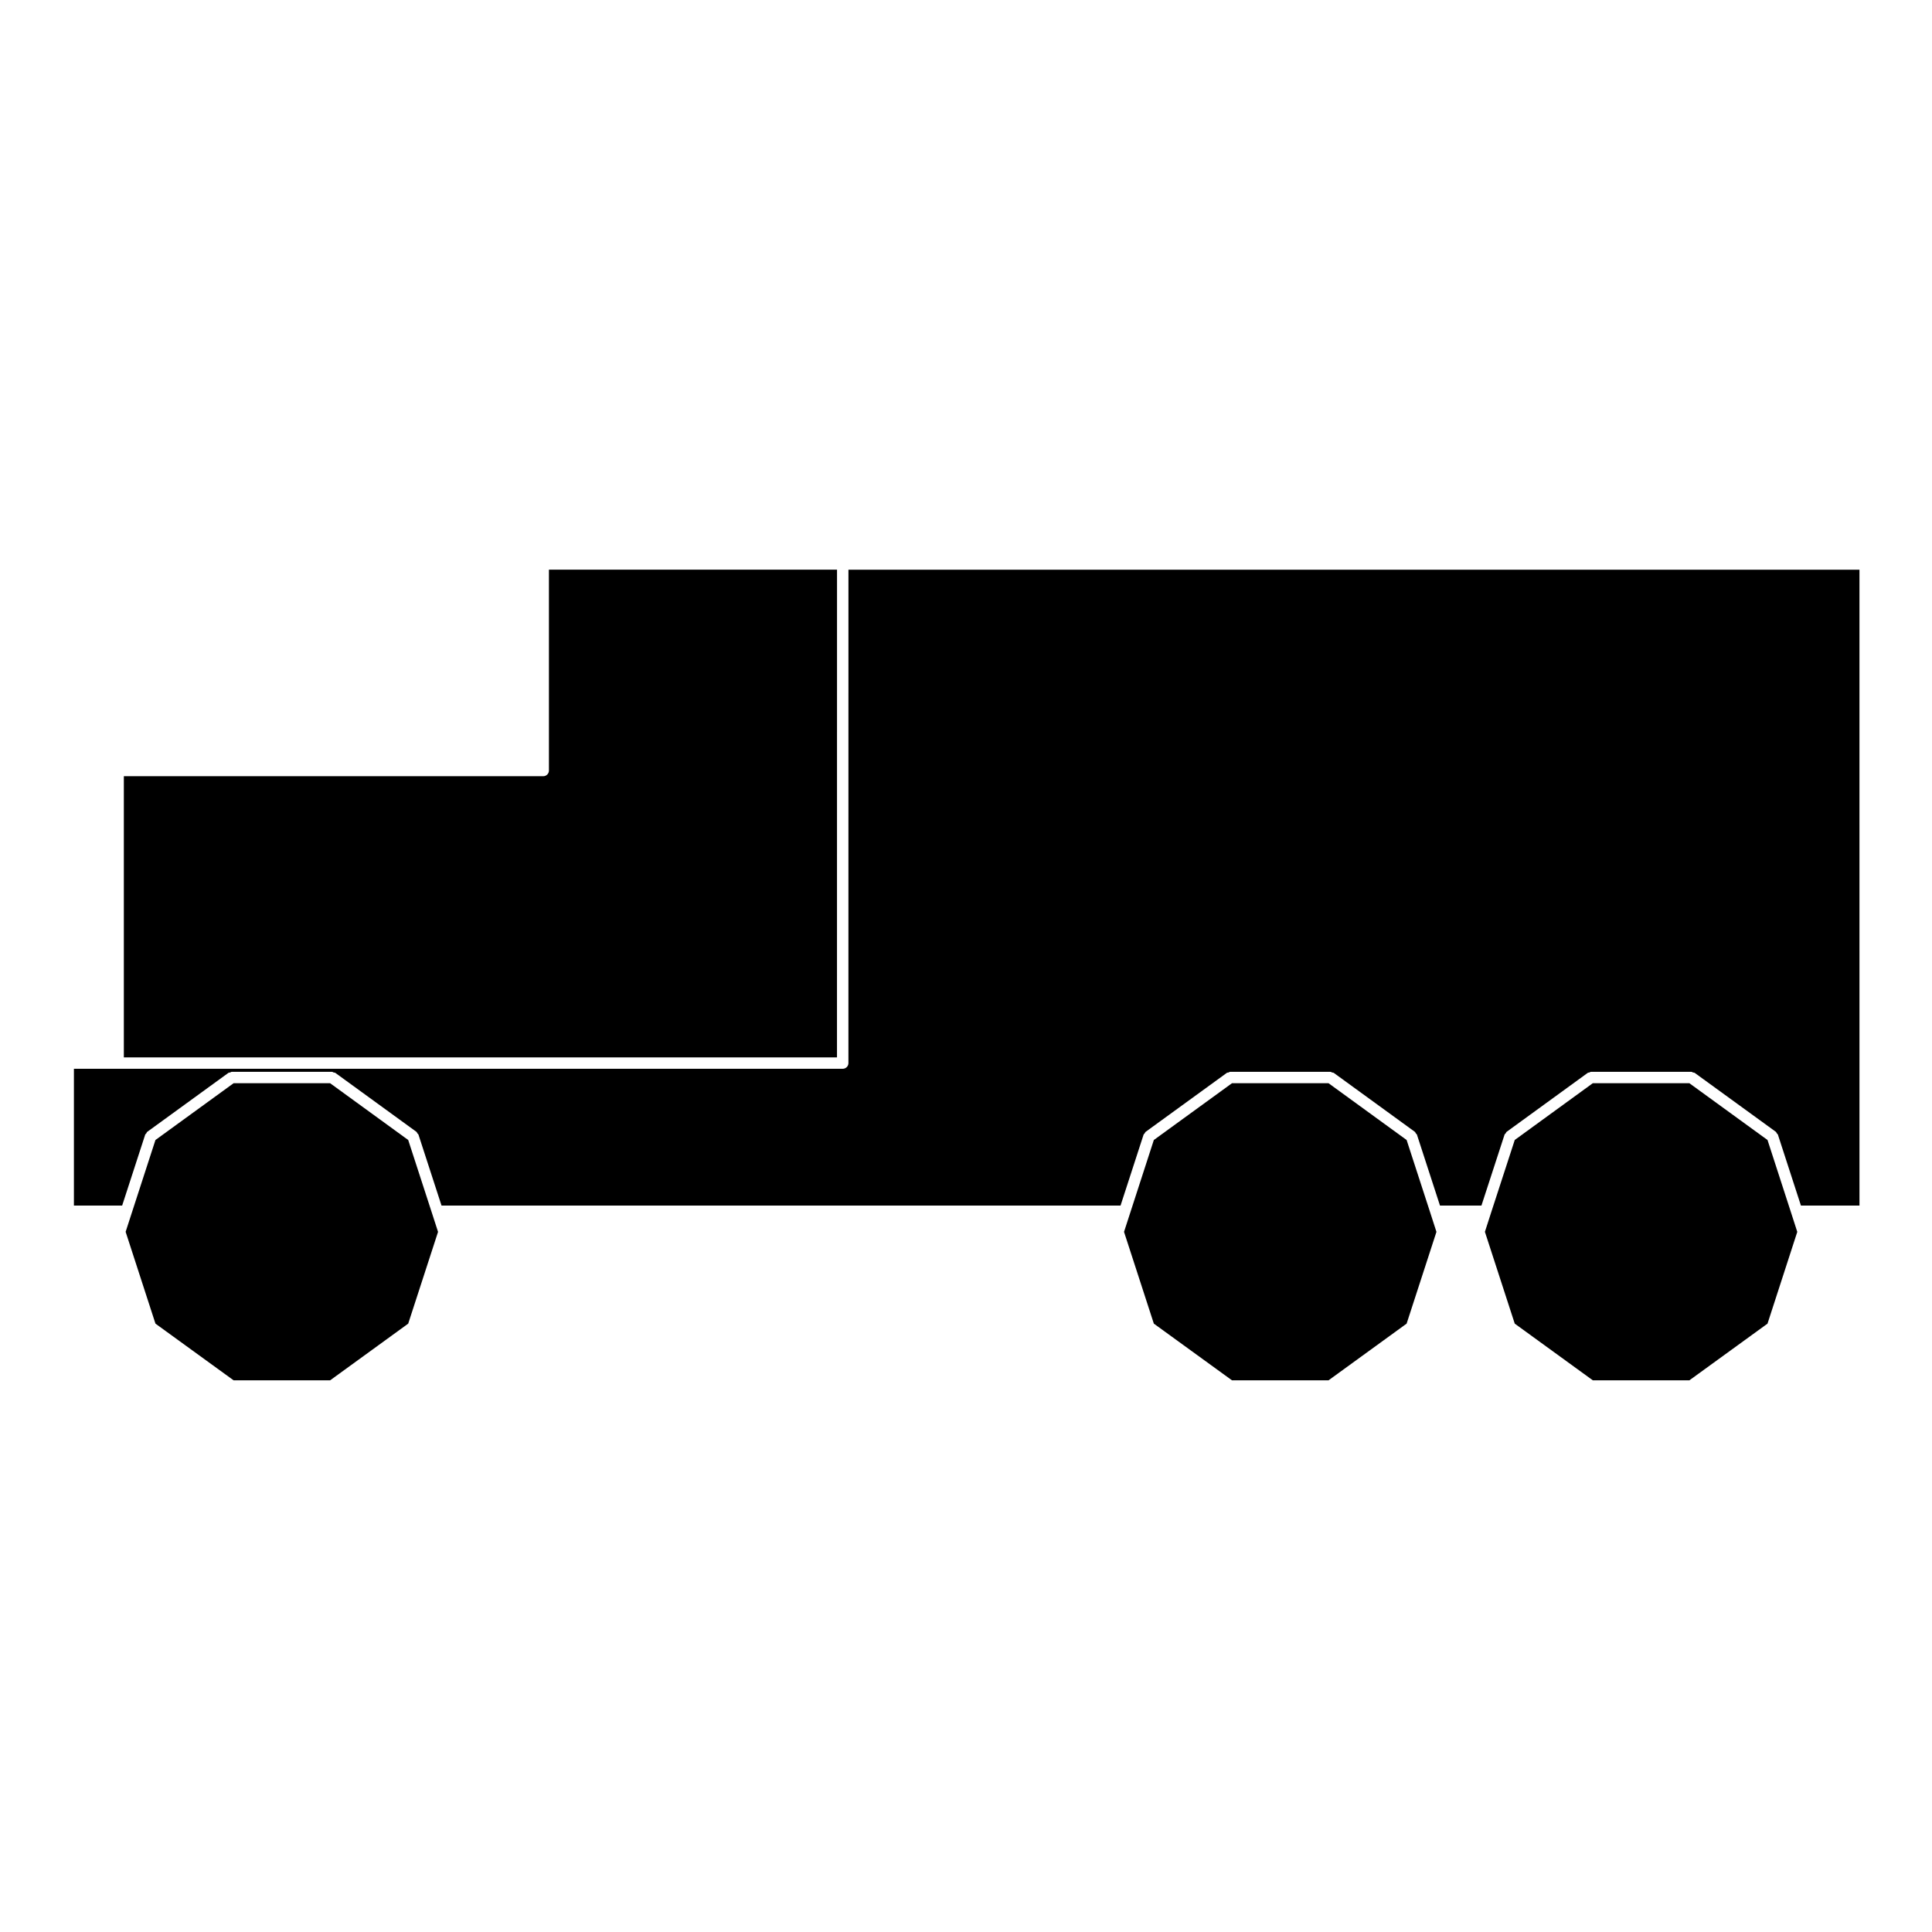 <?xml version="1.0" encoding="UTF-8"?>
<!-- Uploaded to: ICON Repo, www.iconrepo.com, Generator: ICON Repo Mixer Tools -->
<svg fill="#000000" width="800px" height="800px" version="1.1" viewBox="144 144 512 512" xmlns="http://www.w3.org/2000/svg">
 <g>
  <path d="m368.84 425.73c0 0.836-0.676 1.508-1.512 1.508h-203.74v36.25h12.785l6.102-18.785c0.051-0.156 0.207-0.215 0.293-0.344 0.098-0.137 0.109-0.312 0.258-0.414l21.496-15.617c0.141-0.102 0.309-0.059 0.465-0.105 0.152-0.051 0.262-0.176 0.422-0.176h26.574c0.168 0 0.277 0.125 0.43 0.176 0.156 0.051 0.324 0.012 0.457 0.105l21.484 15.617c0.141 0.102 0.156 0.277 0.25 0.402 0.098 0.125 0.246 0.195 0.297 0.352l6.106 18.785h179.95l6.102-18.785c0.051-0.156 0.207-0.227 0.297-0.352 0.102-0.125 0.109-0.309 0.258-0.402l21.504-15.617c0.137-0.102 0.309-0.059 0.457-0.105 0.152-0.047 0.262-0.176 0.43-0.176h26.574c0.168 0 0.277 0.125 0.43 0.176s0.316 0.012 0.457 0.105l21.484 15.617c0.141 0.102 0.156 0.277 0.258 0.414 0.09 0.117 0.246 0.188 0.297 0.344l6.106 18.785h10.988l6.121-18.785c0.051-0.168 0.207-0.238 0.309-0.363 0.098-0.125 0.105-0.297 0.246-0.395l21.473-15.609c0.137-0.105 0.309-0.07 0.465-0.117 0.145-0.051 0.262-0.176 0.43-0.176h26.582c0.168 0 0.277 0.125 0.422 0.176 0.156 0.051 0.324 0.012 0.465 0.105l21.504 15.617c0.137 0.102 0.156 0.277 0.258 0.414 0.09 0.125 0.242 0.188 0.293 0.344l6.098 18.785h15.516l-0.004-168.51h-267.93z"/>
  <path d="m365.82 294.97h-76.348v53.223c0 0.836-0.676 1.512-1.512 1.512h-111.14v74.512h188.99z"/>
  <path d="m612.41 446.11-20.703-15.043h-25.605l-20.676 15.035-6.305 19.367-1.605 4.977 7.906 24.328 20.691 15.023h25.594l20.703-15.023 7.887-24.316-1.609-4.988z"/>
  <path d="m516.77 446.11-20.691-15.043h-25.594l-20.707 15.043-6.281 19.359-1.617 4.988 7.898 24.316 20.707 15.023h25.594l20.691-15.023 7.902-24.316-1.609-4.988z"/>
  <path d="m252.18 446.11-20.691-15.043h-25.586l-20.707 15.043-6.289 19.359-1.613 4.977 7.902 24.328 20.707 15.023h25.586l20.691-15.023 7.906-24.316-1.613-4.988z"/>
 </g>
</svg>